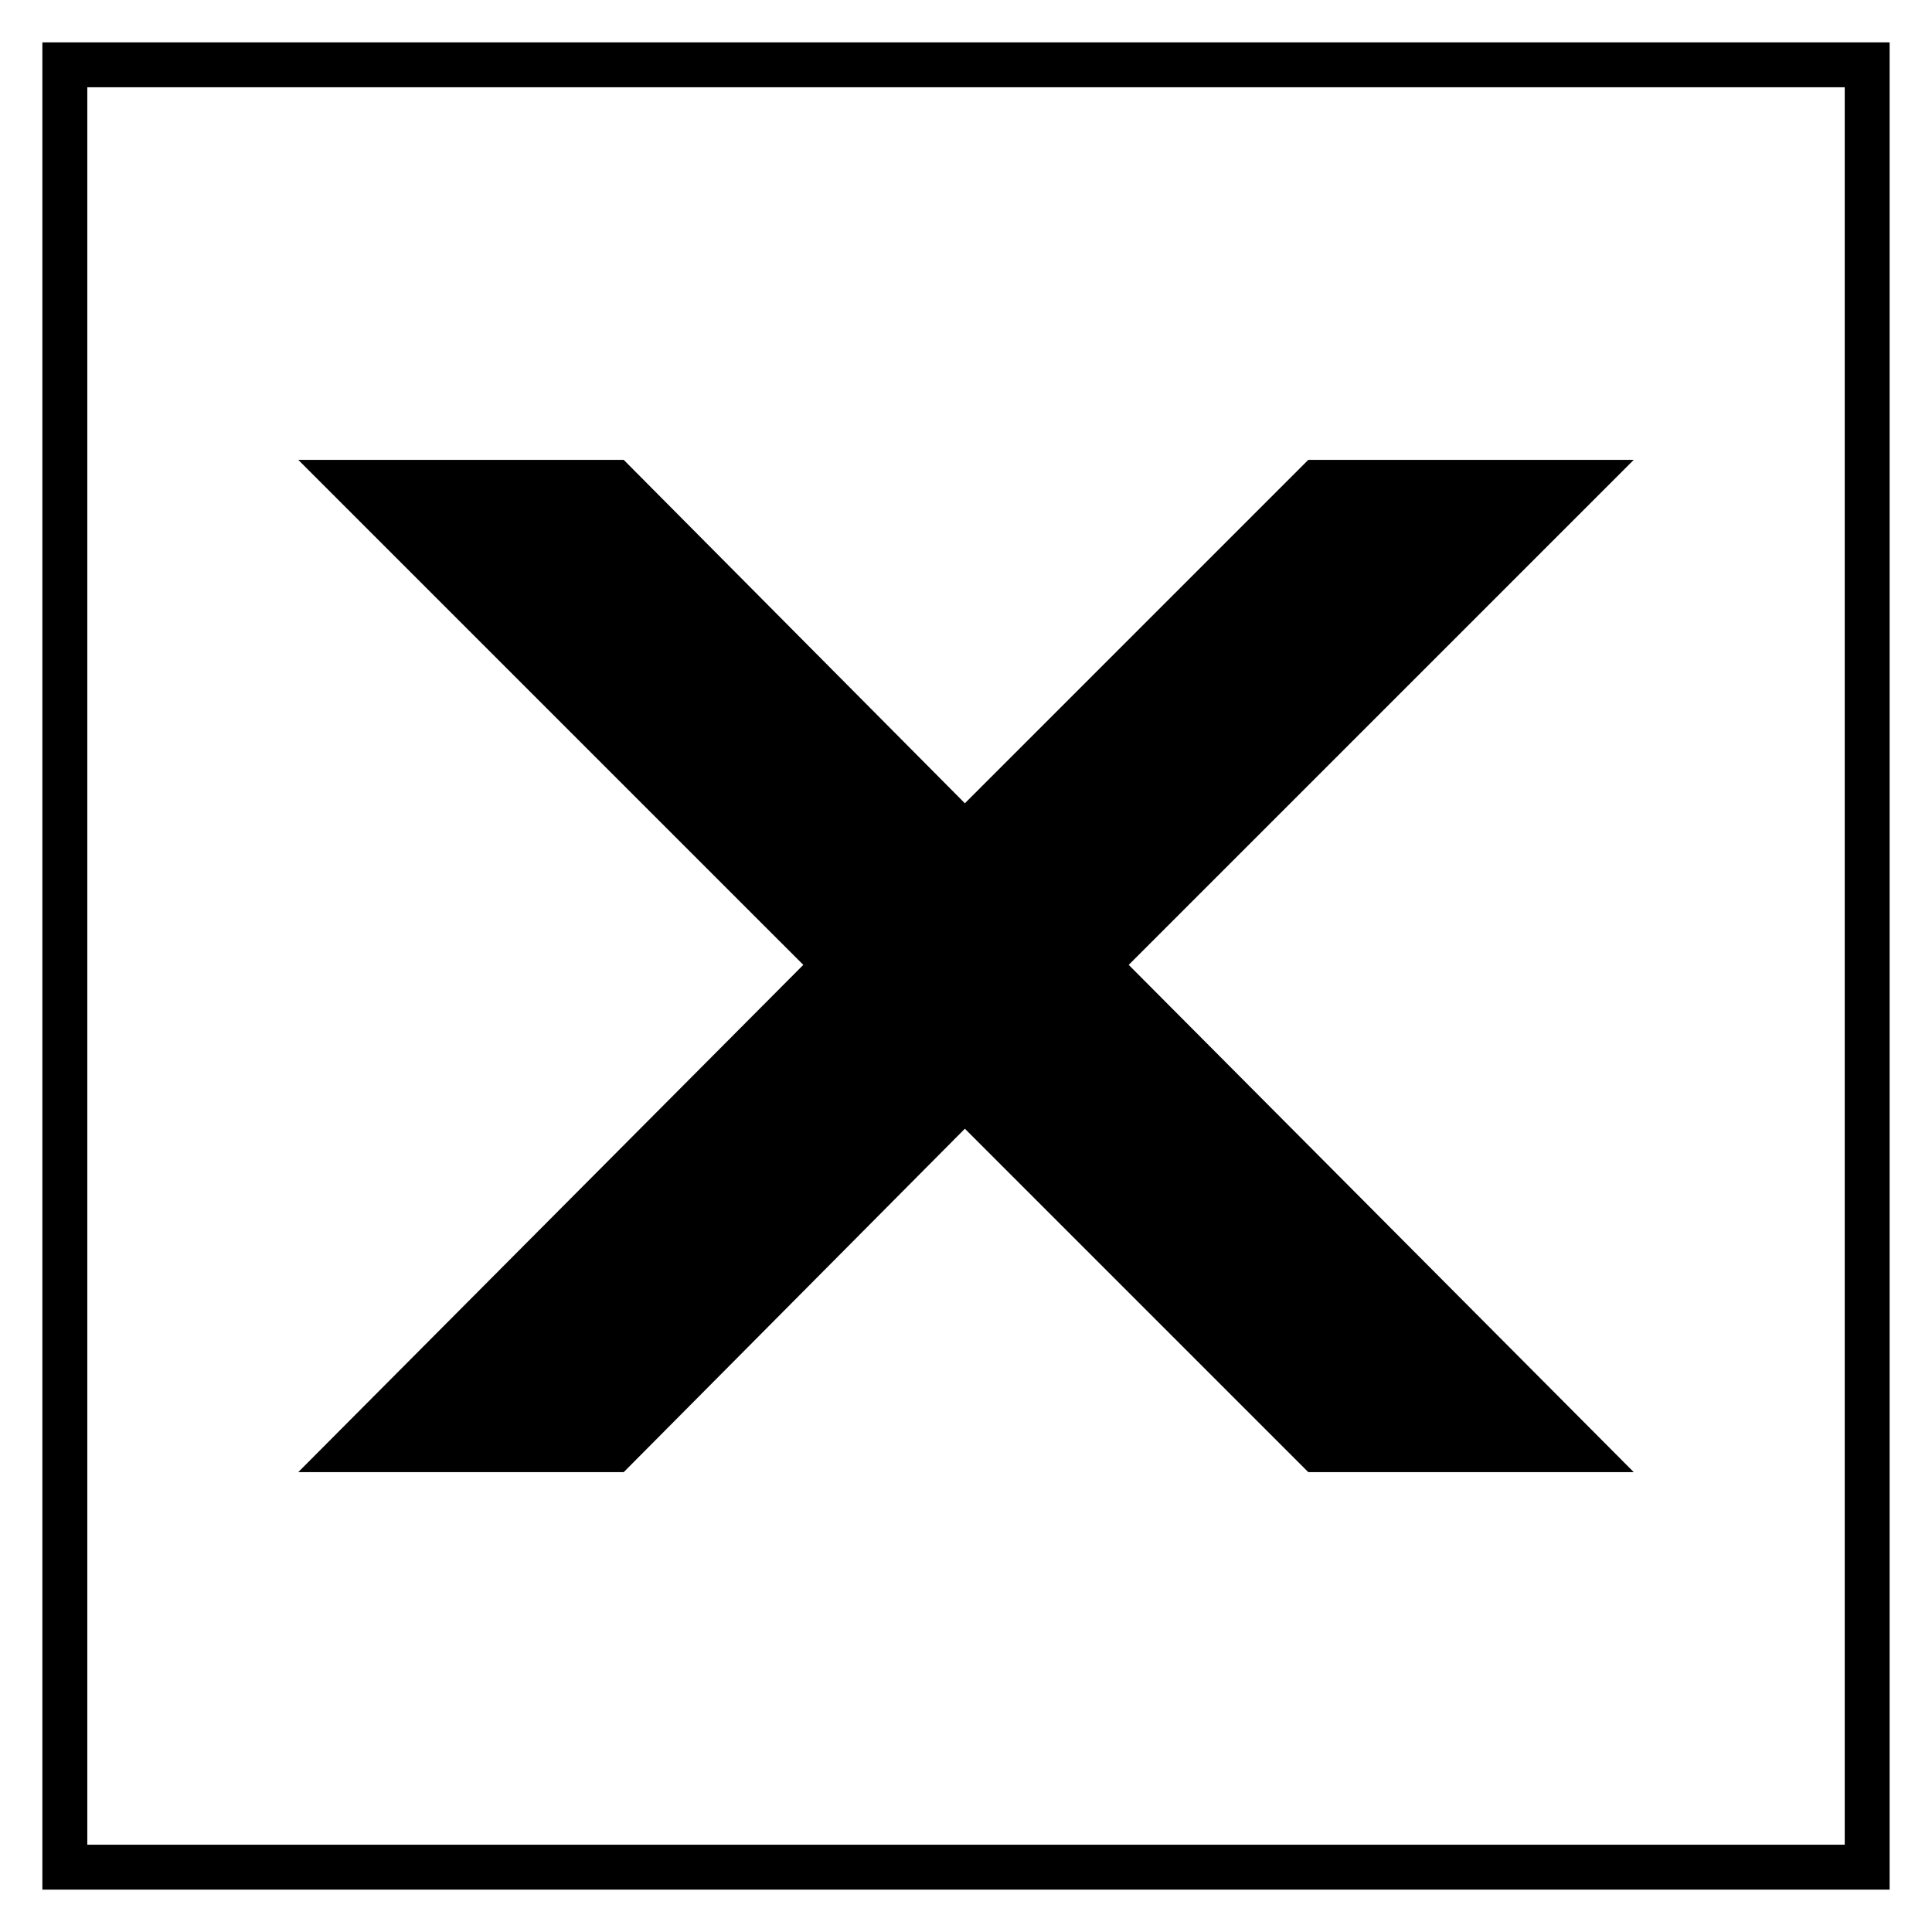 <?xml version="1.0" encoding="UTF-8"?>
<!-- Uploaded to: ICON Repo, www.svgrepo.com, Generator: ICON Repo Mixer Tools -->
<svg fill="#000000" width="800px" height="800px" version="1.1" viewBox="144 144 512 512" xmlns="http://www.w3.org/2000/svg">
 <g>
  <path d="m644.77 155.23v489.54h-489.54v-489.54zm-11.895 11.895h-465.74v465.74h465.74z"/>
  <path d="m443.12 399.7 133.84 134.43h-86.25l-91.008-91.008-90.41 91.008h-86.25l133.84-134.43-133.84-133.83h86.25l90.41 91.008 91.008-91.008h86.25z" fill-rule="evenodd"/>
 </g>
</svg>